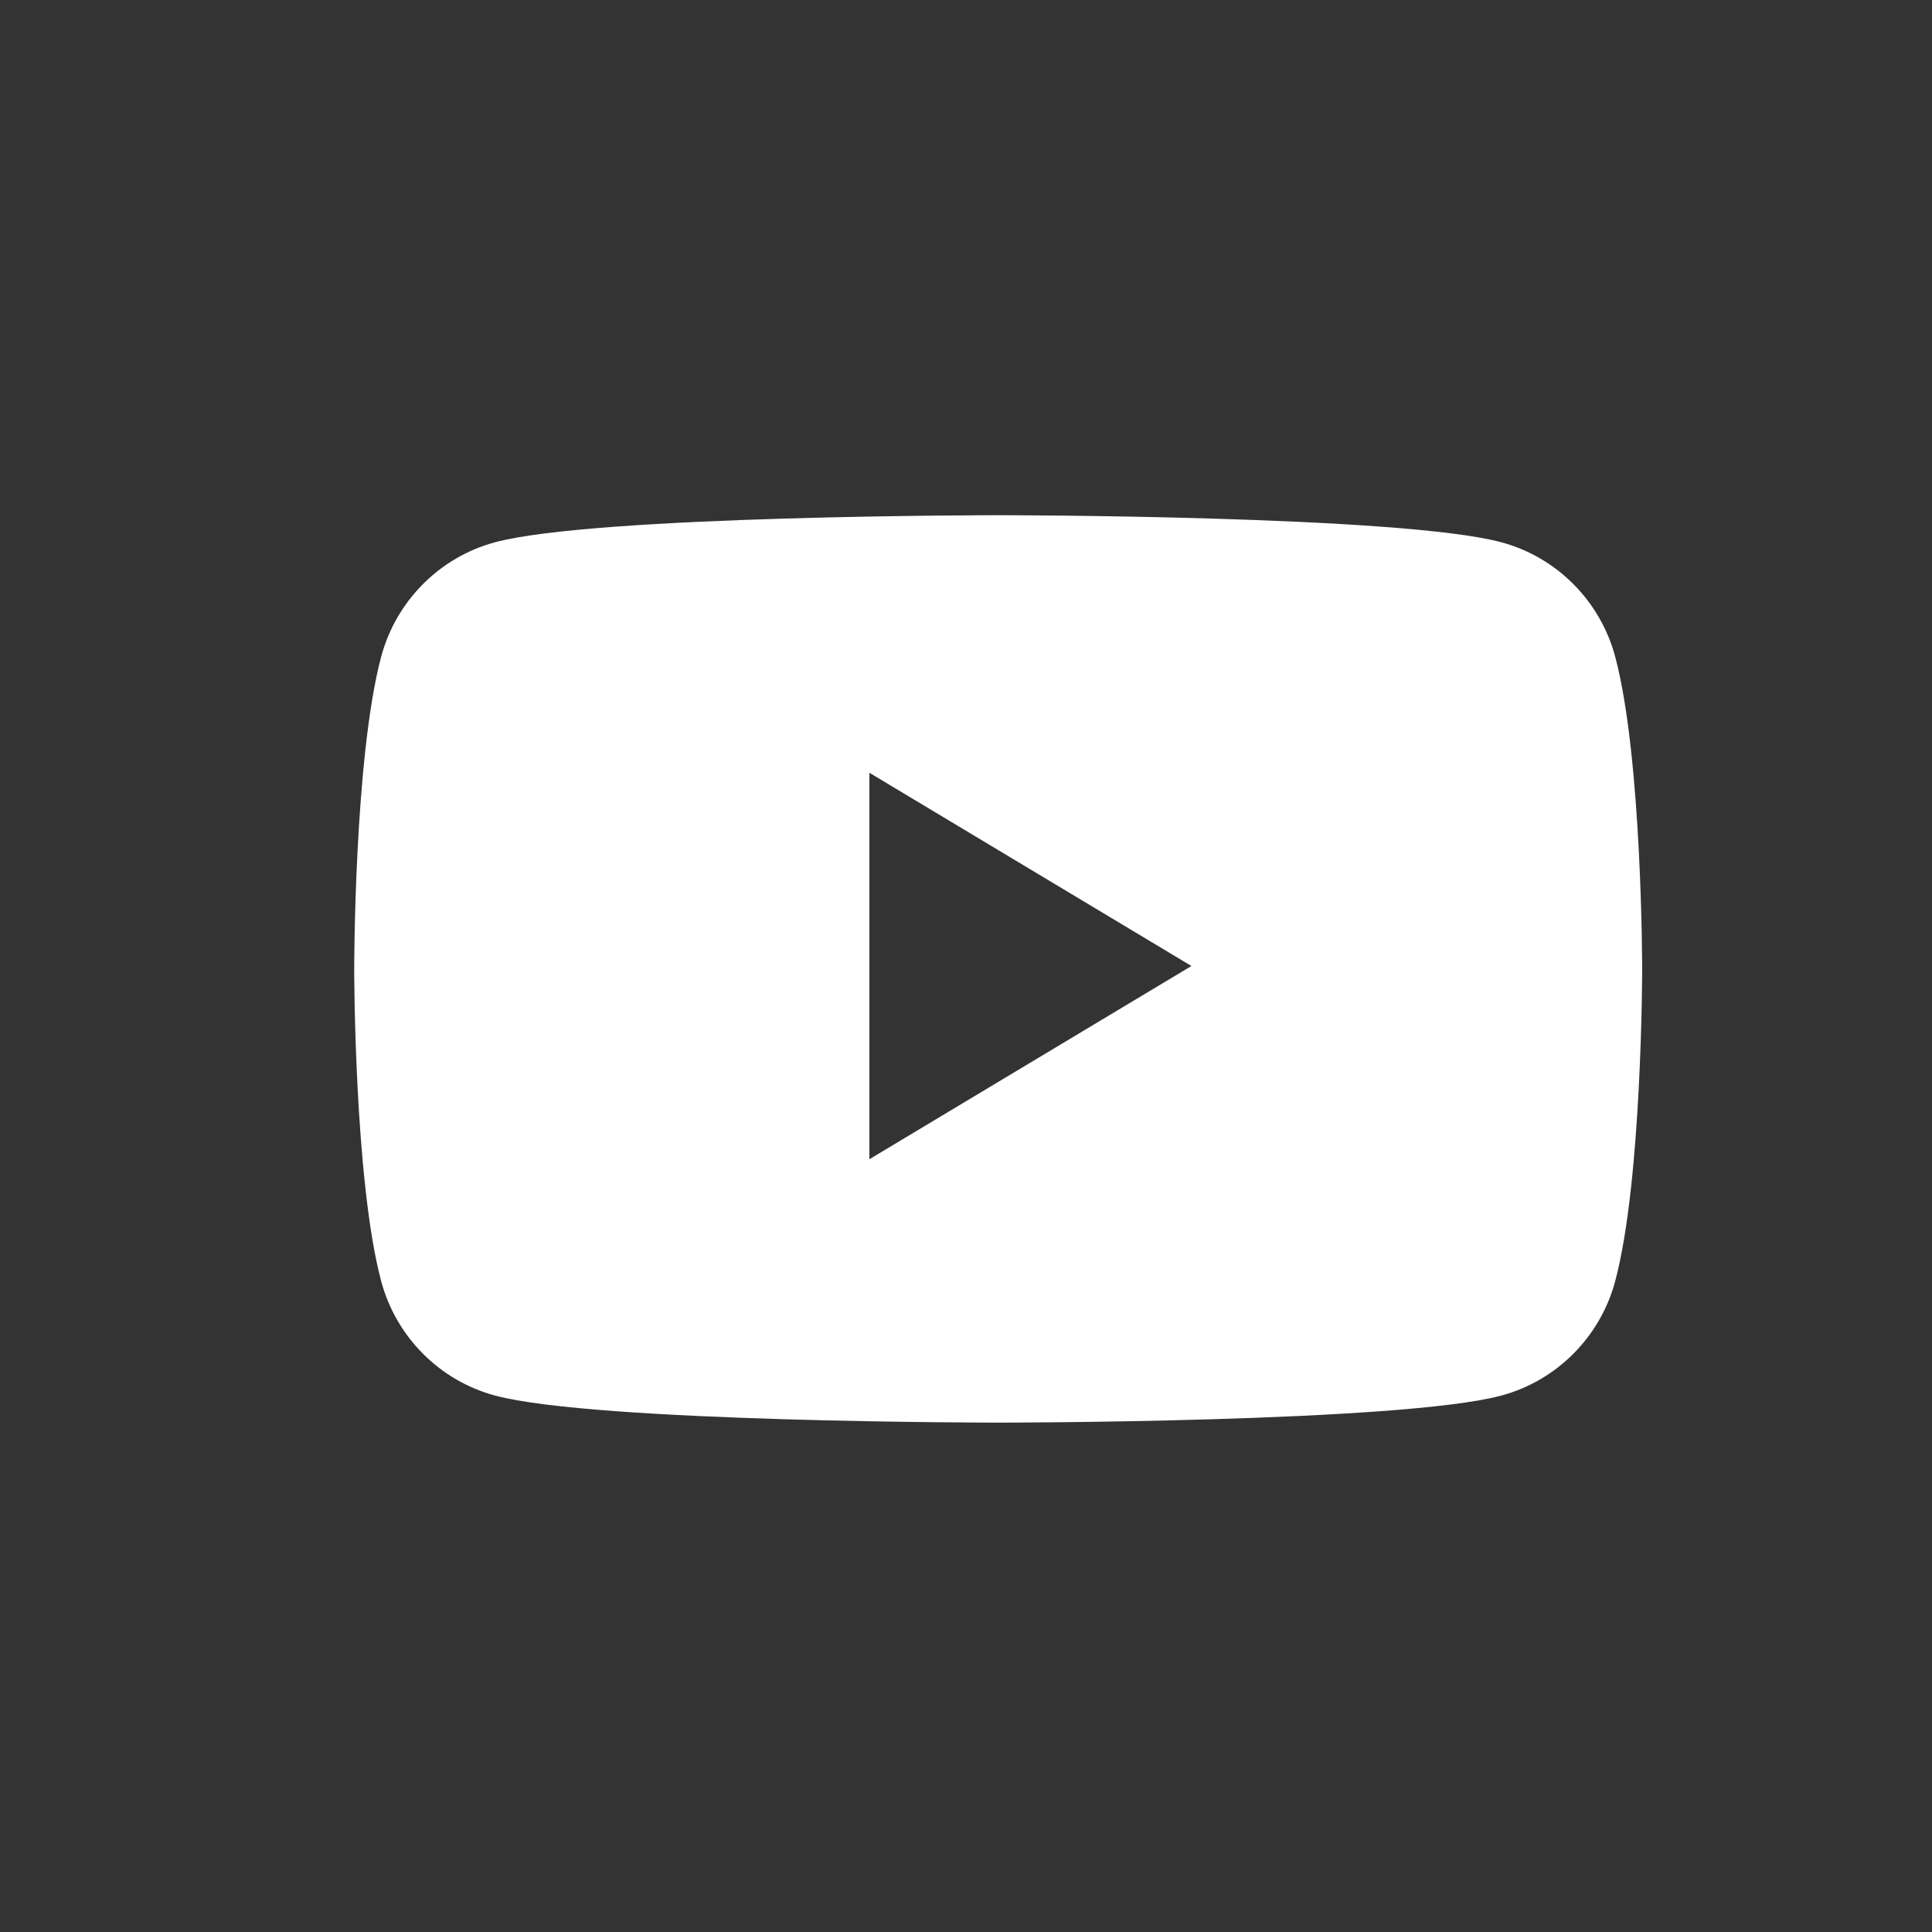 <?xml version="1.0" encoding="UTF-8"?>
<svg width="60px" height="60px" viewBox="0 0 60 60" version="1.1" xmlns="http://www.w3.org/2000/svg" xmlns:xlink="http://www.w3.org/1999/xlink">
    <rect x="0" y="0" width="60" height="60" fill="#333333" stroke="none"/>
    <!-- Generator: Sketch 51.2 (57519) - http://www.bohemiancoding.com/sketch -->
    <title>Youtube</title>
    <desc>Created with Sketch.</desc>
    <defs></defs>
    <g id="Youtube" stroke="none" stroke-width="1" fill="none" fill-rule="evenodd">
        <path d="M50.163,20.401 C50.999,23.54 50.999,30.09 50.999,30.09 C50.999,30.09 50.999,36.641 50.163,39.781 C49.703,41.513 48.348,42.877 46.626,43.34 C43.507,44.181 30.999,44.181 30.999,44.181 C30.999,44.181 18.491,44.181 15.372,43.34 C13.651,42.877 12.296,41.513 11.836,39.781 C11,36.641 11,30.09 11,30.09 C11,30.09 11,23.54 11.836,20.401 C12.296,18.668 13.651,17.304 15.372,16.841 C18.491,16 30.999,16 30.999,16 C30.999,16 43.507,16 46.626,16.841 C48.348,17.304 49.703,18.668 50.163,20.401 Z M27,36 L37,30 L27,24 L27,36 Z" id="youtube-logo" fill="#FFFFFF"></path>
    </g>
</svg>